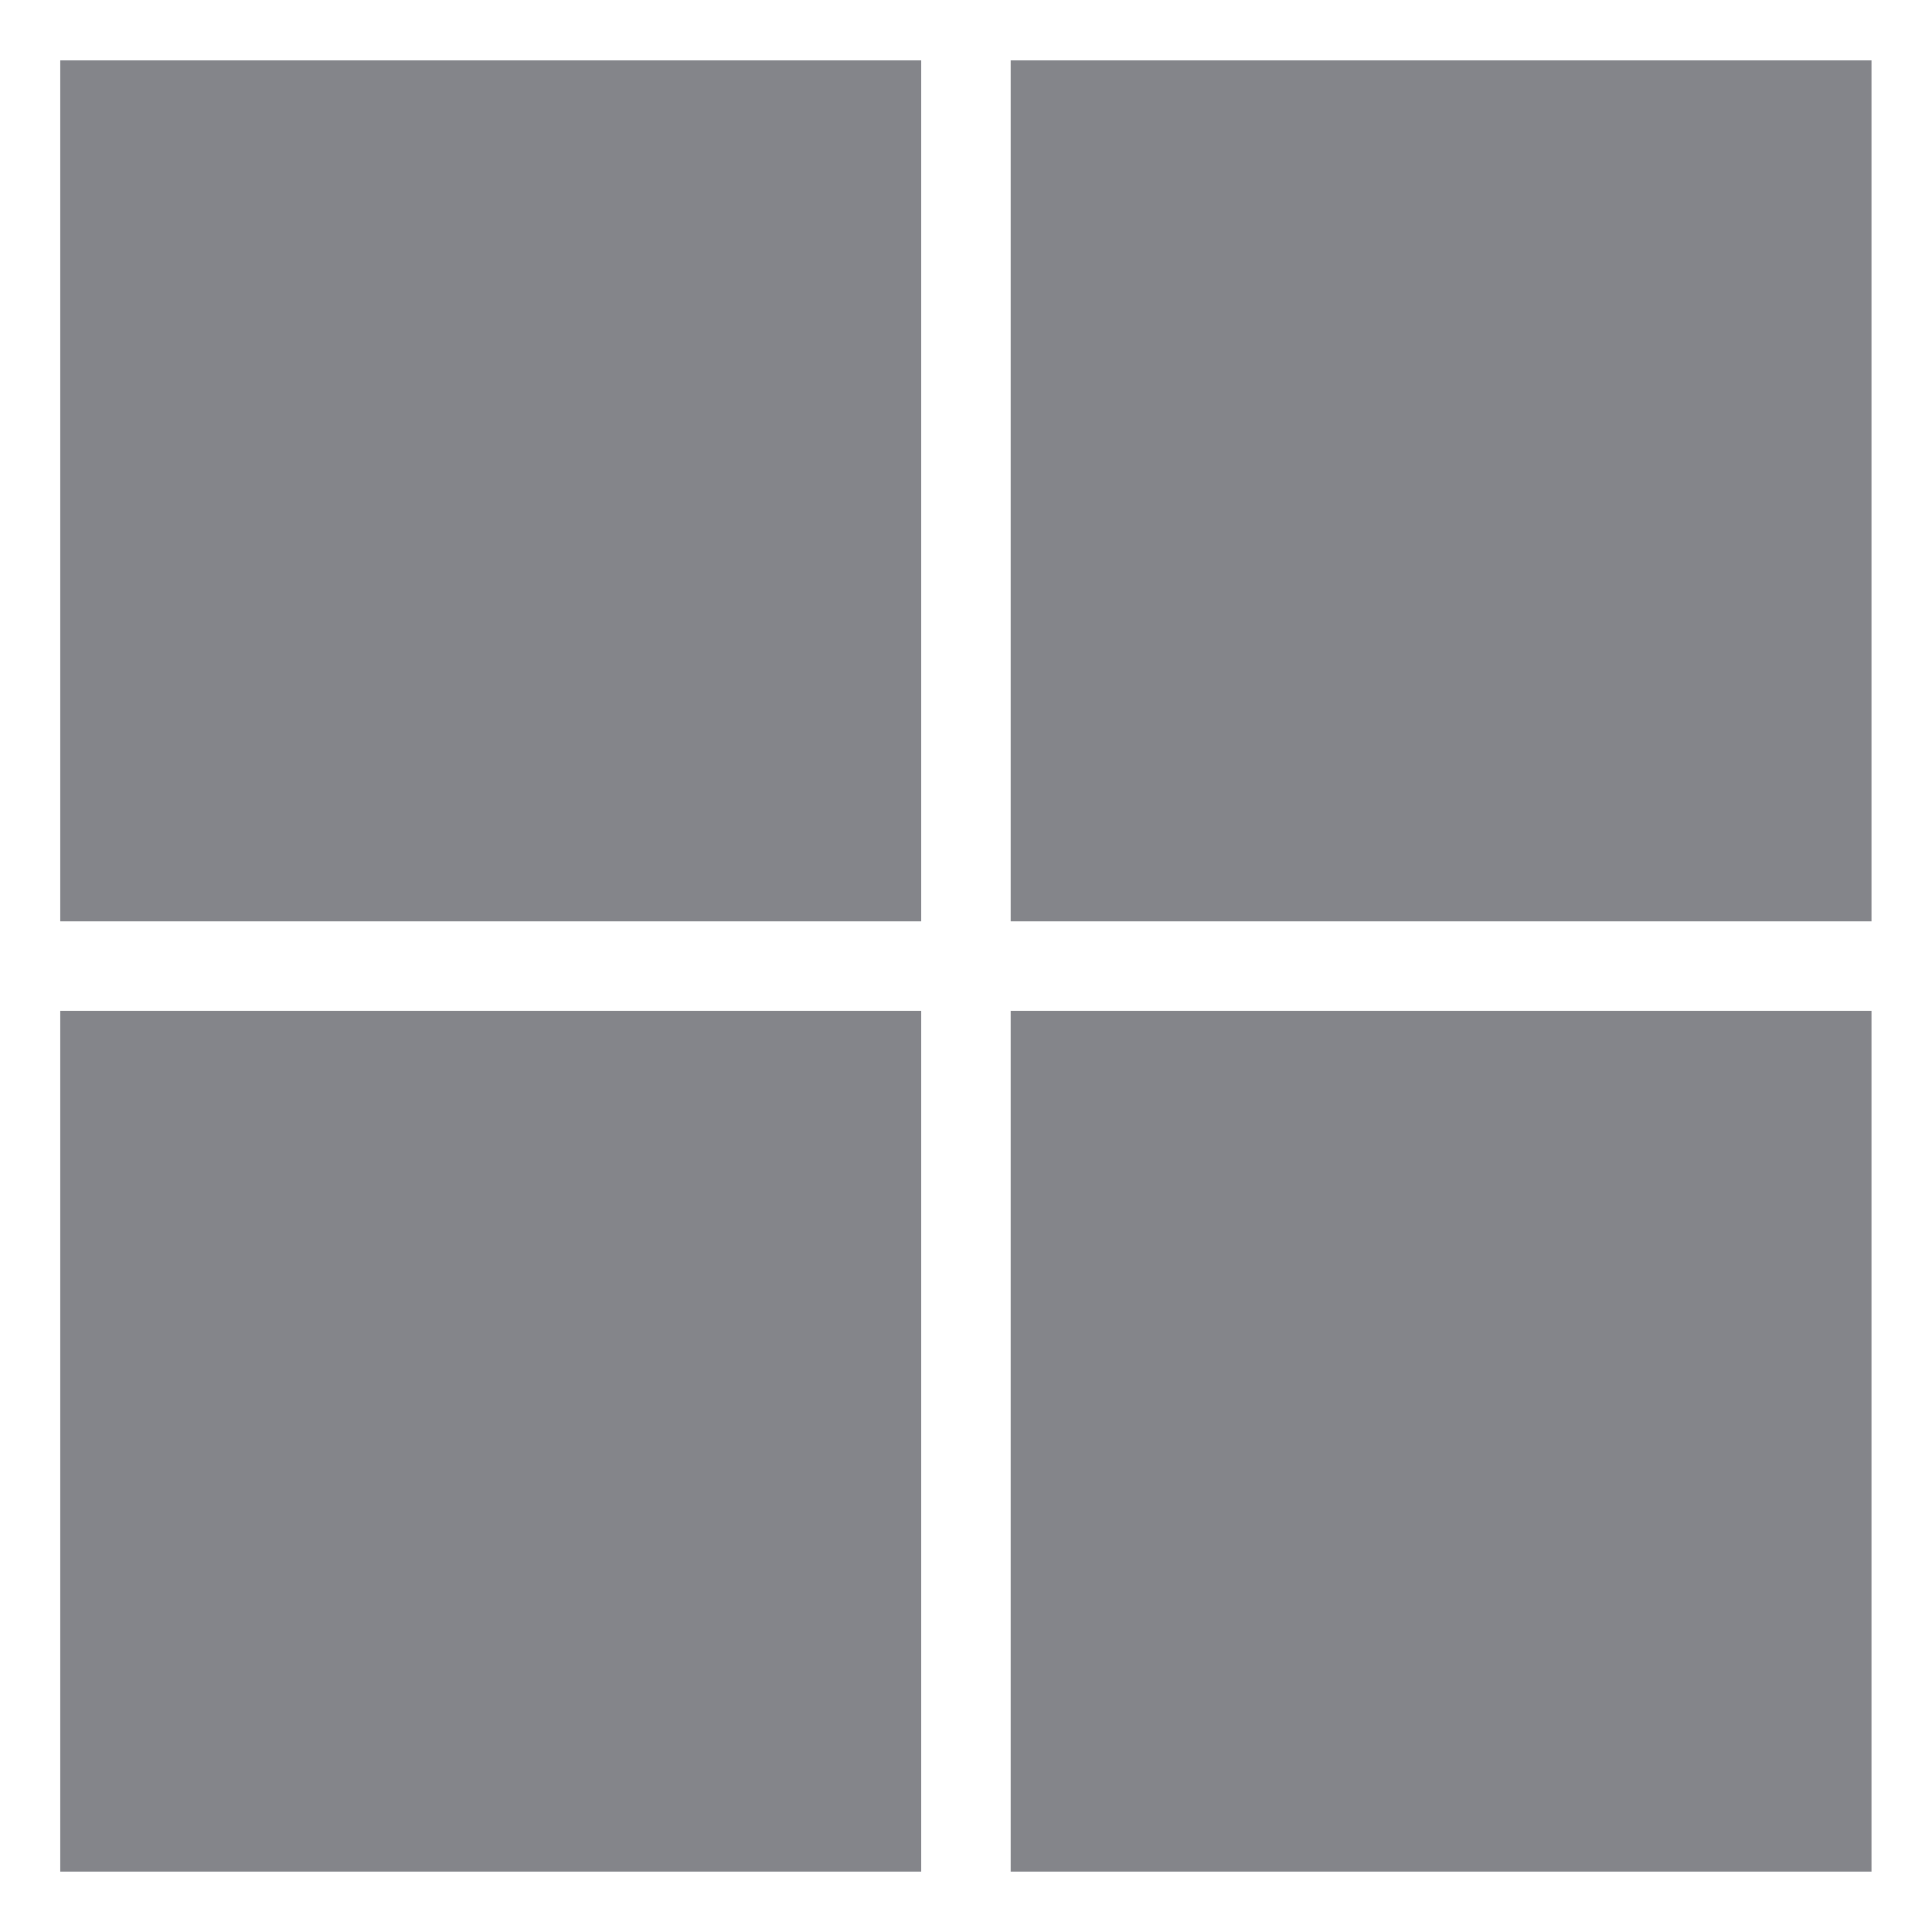 <svg width="20" height="20" viewBox="0 0 16 16" fill="none" xmlns="http://www.w3.org/2000/svg"><g clip-path="url(#clip0_631_7288)"><path d="M0.499 0.5V7.63H7.629V0.5H0.499ZM8.37 0.5V7.63H15.499V0.5H8.37ZM0.499 8.371V15.5H7.629V8.371H0.499ZM8.37 8.371V15.5H15.499V8.371H8.37Z" fill="#84858a"></path></g><defs><clipPath id="clip0_631_7288"><rect width="15" height="15" fill="white" transform="translate(0.499 0.5)"></rect></clipPath></defs></svg>
